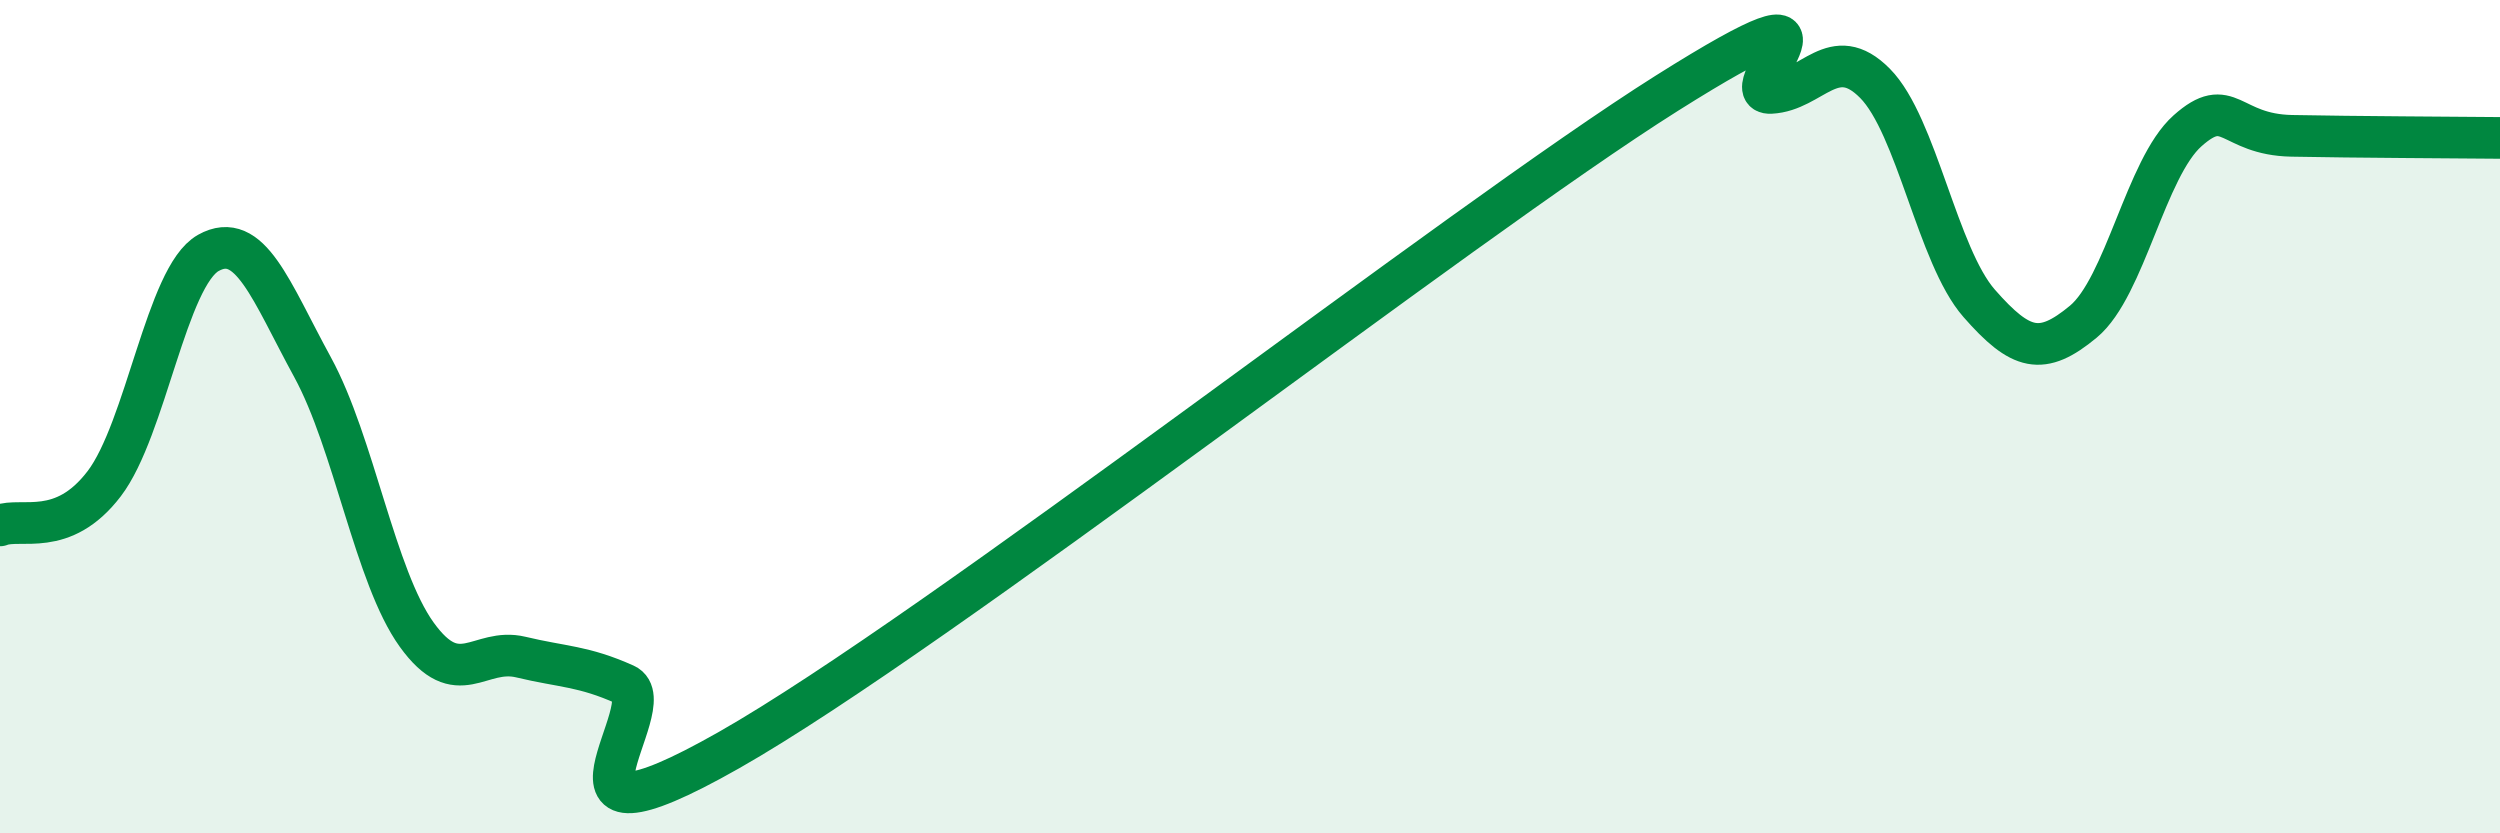 
    <svg width="60" height="20" viewBox="0 0 60 20" xmlns="http://www.w3.org/2000/svg">
      <path
        d="M 0,12.61 C 0.5,12.41 1.5,12.92 2.5,11.61 C 3.5,10.3 4,6.63 5,6.07 C 6,5.51 6.5,6.98 7.5,8.81 C 8.5,10.64 9,13.84 10,15.23 C 11,16.62 11.5,15.53 12.5,15.77 C 13.5,16.01 14,15.98 15,16.43 C 16,16.88 12.5,20.84 17.5,18 C 22.5,15.16 35,5.39 40,2.24 C 45,-0.91 41.5,2.28 42.5,2.23 C 43.5,2.18 44,0.99 45,2 C 46,3.01 46.5,6.14 47.5,7.28 C 48.5,8.42 49,8.55 50,7.72 C 51,6.89 51.5,4.03 52.5,3.14 C 53.5,2.25 53.5,3.23 55,3.26 C 56.5,3.29 59,3.3 60,3.31L60 20L0 20Z"
        fill="#008740"
        opacity="0.1"
        stroke-linecap="round"
        stroke-linejoin="round"
      />
      <path
        d="M 0,12.61 C 0.5,12.41 1.5,12.92 2.5,11.61 C 3.5,10.3 4,6.63 5,6.07 C 6,5.51 6.5,6.98 7.5,8.81 C 8.5,10.64 9,13.84 10,15.23 C 11,16.62 11.5,15.53 12.5,15.77 C 13.5,16.01 14,15.98 15,16.43 C 16,16.88 12.5,20.84 17.5,18 C 22.5,15.16 35,5.39 40,2.24 C 45,-0.91 41.5,2.28 42.5,2.23 C 43.5,2.18 44,0.99 45,2 C 46,3.01 46.5,6.14 47.5,7.28 C 48.5,8.42 49,8.55 50,7.72 C 51,6.89 51.5,4.03 52.5,3.14 C 53.5,2.25 53.5,3.23 55,3.26 C 56.5,3.29 59,3.3 60,3.31"
        stroke="#008740"
        stroke-width="1"
        fill="none"
        stroke-linecap="round"
        stroke-linejoin="round"
      />
    </svg>
  